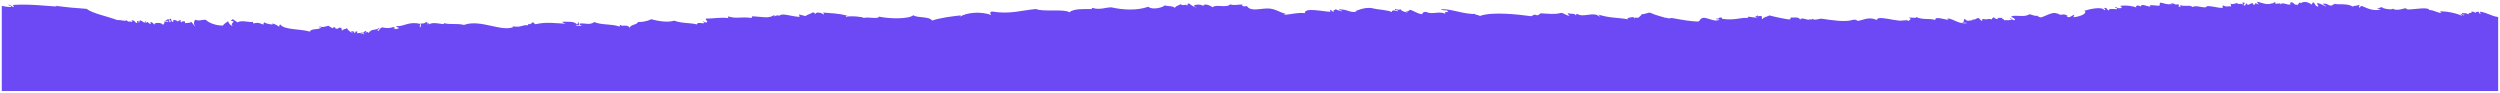 <?xml version="1.0" encoding="UTF-8"?> <svg xmlns="http://www.w3.org/2000/svg" viewBox="5299 5362.97 1401 52" data-guides="{&quot;vertical&quot;:[],&quot;horizontal&quot;:[]}"><path fill="#6d48f5" stroke="none" fill-opacity="1" stroke-width="1" stroke-opacity="1" font-size-adjust="none" id="tSvgc0b14cb63d" title="Path 2" d="M 6699 5372.51 C 6695.23 5372.06 6693.128 5370.187 6688.91 5369.507C 6688.788 5369.967 6688.693 5370.418 6689.263 5370.508C 6688.693 5371.349 6688.164 5369.747 6687.907 5369.447C 6687.391 5369.757 6686.062 5369.437 6686.279 5370.318C 6685.737 5369.917 6685.52 5369.336 6683.893 5369.517C 6684.503 5370.998 6682.876 5369.366 6682.17 5371.038C 6681.343 5370.027 6679.689 5370.608 6678.78 5370.177C 6678.577 5370.878 6679.024 5371.229 6680.136 5371.239C 6679.228 5372.26 6679.024 5370.488 6677.695 5370.758C 6677.966 5371.109 6678.78 5371.169 6678.536 5371.789C 6675.647 5370.318 6669.206 5369.096 6666.344 5369.397C 6666.453 5369.777 6667.09 5370.268 6667.28 5369.777C 6667.212 5371.379 6662.181 5368.095 6660.418 5368.696C 6660.065 5366.603 6652.227 5368.305 6648.43 5368.265C 6647.711 5368.265 6647.019 5367.524 6647.033 5367.524C 6646.992 5367.524 6641.5 5369.437 6639.981 5367.745C 6640.225 5368.836 6633.268 5367.674 6634.055 5367.044C 6632.509 5366.793 6632.78 5367.965 6630.976 5367.504C 6631.329 5368.005 6632.509 5368.075 6633.377 5368.305C 6628.712 5369.336 6625.579 5367.574 6622.623 5366.323C 6621.999 5366.433 6621.538 5366.663 6621.483 5367.234C 6620.399 5367.224 6621.429 5366.073 6621.226 5365.582C 6619.72 5366.443 6618.527 5365.922 6617.551 5366.663C 6614.255 5364.611 6608.858 5365.822 6607.258 5365.041C 6607.624 5365.532 6605.4 5365.612 6606.118 5365.952C 6603.718 5366.583 6604.179 5364.981 6601.25 5364.991C 6600.138 5365.141 6602.036 5366.123 6602.552 5366.383C 6602.606 5367.194 6599.826 5364.771 6597.778 5364.781C 6596.531 5365.001 6598.768 5365.802 6597.982 5366.753C 6595.432 5365.522 6597.114 5365.422 6595.337 5364.3C 6594.646 5364.36 6594.808 5365.081 6594.646 5365.562C 6592.503 5364.18 6590.306 5363.399 6588.231 5364.831C 6587.96 5362.889 6585.966 5367.334 6586.441 5365.482C 6584.786 5366.423 6583.891 5363.359 6582.766 5364.481C 6581.735 5364.26 6582.454 5365.061 6582.82 5365.322C 6582.861 5365.302 6582.915 5365.292 6582.956 5365.262C 6583.064 5365.442 6582.969 5365.432 6582.82 5365.322C 6580.705 5366.283 6577.694 5363.479 6577.057 5365.752C 6577.341 5364.471 6576.378 5364.951 6574.453 5365.061C 6573.558 5365.061 6574.182 5364.37 6574.385 5364.16C 6574.358 5364.19 6574.331 5364.21 6574.263 5364.27C 6573.178 5363.96 6573.354 5365.041 6571.971 5364.891C 6569.449 5365.872 6566.75 5364.641 6564.268 5363.97C 6562.993 5364.11 6565.068 5364.881 6564.526 5365.612C 6564.336 5364.991 6562.18 5364.25 6562.492 5365.802C 6561.325 5365.832 6562.071 5364.841 6561.136 5364.741C 6560.24 5364.711 6558.423 5366.733 6558.111 5364.881C 6557.189 5364.881 6557.637 5365.952 6556.918 5366.113C 6555.236 5365.872 6557.935 5364.38 6556.66 5364.461C 6554.64 5364.23 6556.294 5365.121 6555.969 5365.722C 6555.616 5364.431 6551.738 5365.882 6553.134 5364.561C 6551.507 5364.861 6550.314 5365.702 6548.564 5364.931C 6549.663 5365.652 6548.985 5365.472 6549.324 5366.613C 6547.601 5366.163 6546.842 5367.164 6544.889 5366.012C 6543.967 5366.603 6544.862 5366.423 6544.686 5367.304C 6542.407 5367.845 6535.667 5365.272 6535.193 5367.034C 6532.847 5367.364 6529.727 5365.742 6527.68 5366.894C 6526.12 5365.452 6523.354 5366.893 6520.818 5365.812C 6520.628 5366.363 6521.536 5366.703 6520.669 5366.783C 6518.933 5366.633 6520.601 5366.303 6519.868 5365.432C 6516.166 5365.722 6519.163 5364.931 6515.434 5364.831C 6515.461 5365.211 6516.302 5365.161 6516.885 5365.242C 6512.735 5365.662 6512.545 5364.941 6509.969 5364.481C 6508.897 5364.36 6509.575 5365.612 6509.223 5366.073C 6508.165 5366.473 6502.415 5365.181 6504.164 5366.403C 6502.971 5367.354 6499.228 5364.33 6498.591 5366.703C 6497.574 5365.492 6495.133 5366.243 6496.299 5367.194C 6496.597 5367.324 6496.841 5367.454 6496.95 5367.574C 6496.651 5367.444 6496.448 5367.314 6496.299 5367.194C 6494.685 5366.483 6490.562 5365.702 6487.104 5366.303C 6487.375 5366.653 6488.203 5366.703 6487.945 5367.334C 6486.779 5367.965 6485.138 5367.334 6484.514 5366.793C 6483.741 5367.795 6486.087 5367.144 6485.314 5368.145C 6483.416 5368.105 6480.88 5367.534 6480.69 5368.836C 6479.306 5368.135 6480.107 5367.394 6478.398 5367.394C 6477.177 5367.514 6479.971 5368.125 6478.208 5368.686C 6477.259 5366.513 6470.342 5367.955 6467.128 5368.976C 6469.217 5370.718 6463.738 5372.48 6460.958 5372.61C 6460.931 5372.65 6460.904 5372.66 6460.877 5372.61C 6460.904 5372.61 6460.931 5372.61 6460.958 5372.61C 6461.121 5372.4 6461.311 5371.159 6461.772 5371.249C 6460.524 5371.079 6458.571 5373.371 6457.88 5372.43C 6456.13 5372.41 6458.571 5371.839 6457.201 5371.609C 6456.076 5370.498 6452.943 5371.559 6453.567 5371.179C 6452.075 5370.968 6452.374 5370.097 6451.831 5370.628C 6448.807 5368.836 6442.826 5373.962 6441.837 5372.4C 6441.05 5372.63 6440.955 5371.319 6440.602 5371.879C 6438.487 5371.92 6437.917 5371.139 6436.222 5370.958C 6433.401 5373.001 6428.37 5370.978 6425.983 5372.27C 6426.96 5373.001 6428.37 5373.491 6428.234 5374.042C 6427.299 5374.903 6426.472 5373.221 6425.346 5373.211C 6425.509 5373.622 6425.888 5373.912 6426.743 5373.952C 6425.59 5374.372 6423.854 5374.322 6422.173 5374.312C 6422.254 5373.481 6419.921 5373.702 6421.372 5372.961C 6420.491 5373.051 6416.721 5372.811 6418.796 5373.451C 6418.294 5374.172 6416.477 5373.131 6416.409 5372.65C 6415.704 5372.821 6415.378 5373.281 6415.216 5373.882C 6413.683 5373.061 6412.056 5374.302 6410.74 5373.602C 6410.157 5373.461 6408.882 5374.423 6410.103 5374.533C 6409.303 5375.233 6408.543 5373.411 6407.811 5373.091C 6406.252 5373.051 6406.279 5374.282 6404.19 5373.842C 6404.163 5374.162 6404.76 5374.132 6405.14 5374.222C 6403.472 5374.082 6401.275 5375.504 6400.217 5373.592C 6398.63 5374.002 6400.664 5374.883 6398.386 5375.754C 6400.149 5375.704 6400.068 5375.484 6401.37 5375.944C 6396.772 5376.665 6393.789 5373.572 6390.71 5373.321C 6389.924 5373.351 6390.507 5373.982 6391.28 5374.262C 6388.432 5373.742 6383.021 5371.96 6383.563 5374.182C 6379.902 5373.001 6377.271 5374.382 6372.769 5372.53C 6372.972 5373.491 6370.016 5372.49 6368.7 5372.931C 6370.707 5373.672 6369.256 5373.792 6368.415 5374.863C 6368.51 5373.722 6365.147 5374.703 6363.452 5374.553C 6359.37 5374.192 6354.963 5372.761 6351.613 5373.161C 6350.894 5373.441 6351.749 5373.712 6350.474 5374.072C 6346.08 5372.07 6342.879 5374.463 6339.842 5374.713C 6340.167 5374.683 6339.082 5373.551 6336.913 5374.202C 6332.98 5375.394 6325.86 5374.352 6319.961 5373.461C 6318.266 5373.341 6315.987 5374.643 6314.441 5373.441C 6314.889 5374.483 6312.136 5373.361 6312.855 5373.992C 6311.39 5374.222 6308.434 5372.38 6307.823 5374.002C 6306.888 5371.99 6304.053 5373.151 6302.006 5372.66C 6304.013 5373.141 6300.704 5373.732 6302.602 5373.982C 6302.833 5374.002 6303.077 5374.032 6303.294 5374.052C 6302.996 5374.032 6302.779 5374.012 6302.602 5373.982C 6299.144 5373.652 6294.072 5372.52 6290.614 5371.619C 6289.055 5372.43 6286.966 5372.67 6286.79 5373.662C 6285.773 5373.511 6286.871 5372.23 6286.03 5371.98C 6284.796 5371.519 6283.739 5372.841 6284.091 5371.539C 6283.508 5371.95 6281.298 5372.51 6283.942 5372.51C 6282.355 5373.371 6279.67 5371.97 6278.422 5372.49C 6278.151 5373.031 6278.707 5373.121 6279.318 5373.201C 6274.775 5372.33 6271.967 5374.603 6264.21 5373.551C 6263.424 5373.451 6264.739 5372.971 6263.803 5372.881C 6261.891 5372.34 6262.637 5373.882 6260.725 5373.331C 6261.023 5374.302 6261.417 5373.742 6262.664 5373.782C 6260.888 5375.684 6256.657 5373.151 6253.768 5372.901C 6251.53 5373.361 6252.195 5373.882 6250.947 5375.003C 6246.838 5375.073 6241.834 5374.102 6236.165 5373.101C 6235.596 5373.001 6234.43 5373.361 6234.131 5373.291C 6232.748 5372.991 6231.121 5371.95 6233.141 5373.231C 6230.904 5372.4 6226.754 5371.569 6223.58 5370.027C 6221.845 5370.217 6220.746 5370.918 6218.875 5370.988C 6219.349 5371.219 6217.044 5372.921 6217.125 5372.881C 6216.786 5373.041 6215.647 5372.781 6215.647 5372.791C 6215.376 5372.891 6215.2 5372.991 6215.064 5373.061C 6215.376 5373.491 6214.318 5373.501 6215.064 5373.061C 6214.996 5372.971 6214.888 5372.851 6214.644 5372.72C 6213.843 5372.25 6209.639 5373.161 6211.47 5373.822C 6205.178 5372.68 6201.259 5373.201 6194.803 5371.149C 6194.464 5371.599 6196.621 5372.06 6195.156 5372.15C 6191.874 5369.276 6186.341 5373.101 6182.829 5370.728C 6182.232 5370.748 6182.313 5371.289 6182.191 5371.669C 6181.364 5370.268 6180.062 5370.978 6177.852 5370.418C 6176.794 5370.458 6178.421 5371.459 6178.652 5371.769C 6176.93 5371.869 6175.872 5370.518 6173.878 5370.167C 6170.312 5371.209 6166.664 5370.628 6162.297 5370.418C 6162.08 5370.898 6161.551 5370.958 6160.615 5371.619C 6158.161 5370.578 6158.201 5371.889 6157.035 5372.05C 6150.526 5371.159 6135.228 5369.346 6128.448 5371.889C 6127.824 5371.789 6126.156 5370.798 6126.007 5371.409C 6125.302 5371.219 6126.088 5371.129 6126.102 5370.768C 6119.226 5371.169 6111.957 5367.604 6106.397 5368.225C 6106.845 5368.666 6109.516 5368.936 6109.828 5368.766C 6110.004 5369.066 6110.181 5369.366 6110.723 5369.467C 6109.787 5370.127 6108.038 5369.236 6109.042 5370.668C 6104.878 5368.986 6101.868 5371.359 6098.152 5369.657C 6097.08 5369.447 6095.277 5370.448 6096.47 5370.858C 6094.192 5371.179 6091.561 5369.136 6089.296 5368.455C 6088.36 5368.686 6088.455 5369.727 6086.665 5369.266C 6086.977 5369.587 6087.506 5369.807 6088.062 5370.007C 6087.696 5370.177 6083.099 5368.856 6084.333 5368.145C 6083.6 5368.566 6081.444 5368.435 6080.848 5367.925C 6079.939 5369.106 6083.058 5368.135 6082.149 5369.316C 6081.648 5368.906 6078.474 5368.245 6079.071 5369.777C 6076.928 5368.555 6071.056 5368.315 6069.307 5367.865C 6065.767 5366.823 6062.689 5367.614 6058.58 5369.146C 6058.539 5369.467 6059.149 5369.437 6059.529 5369.537C 6054.891 5370.217 6054.376 5368.075 6049.182 5368.235C 6049.439 5368.696 6050.158 5368.906 6051.067 5369.006C 6051.813 5369.817 6048.043 5368.636 6047.69 5368.145C 6046.714 5368.766 6045.873 5368.596 6046.456 5369.697C 6045.452 5369.537 6045.615 5368.766 6044.598 5368.606C 6043.839 5368.696 6044.747 5369.026 6044.462 5369.577C 6040.286 5369.396 6029.762 5367.004 6030.304 5370.318C 6025.327 5369.887 6022.452 5371.169 6018.615 5371.219C 6018.75 5370.868 6019.116 5370.708 6019.618 5370.658C 6016.852 5370.338 6014.505 5368.225 6010.6 5367.775C 6006.396 5367.294 5999.791 5369.917 5997.771 5366.323C 5997.283 5366.543 5996.591 5366.593 5995.737 5366.513C 5995.452 5365.882 5994.286 5366.203 5995.384 5365.512C 5993.594 5365.332 5990.61 5366.243 5988.373 5365.402C 5986.596 5367.644 5979.802 5365.161 5978.582 5367.064C 5977.768 5366.383 5973.944 5364.36 5973.157 5366.403C 5972.764 5364.901 5964.993 5365.532 5969.536 5367.154C 5968.695 5367.294 5966.322 5365.712 5965.346 5364.931C 5963.637 5365.111 5965.183 5365.642 5964.166 5366.163C 5963.528 5364.741 5962.959 5366.733 5960.287 5365.262C 5960.396 5365.982 5957.833 5366.022 5957.467 5367.364C 5955.229 5365.952 5954.903 5366.783 5951.649 5366.022C 5950.808 5367.094 5944.841 5368.796 5942.495 5366.753C 5936.284 5368.956 5928.391 5368.586 5921.868 5367.094C 5918.939 5366.964 5915.331 5368.756 5911.277 5367.404C 5910.639 5367.444 5910.68 5368.025 5911.182 5368.055C 5907.534 5368.085 5900.482 5367.614 5898.366 5369.857C 5895.329 5367.805 5883.584 5369.777 5879.557 5368.025C 5871.176 5368.766 5865.114 5371.109 5854.753 5369.406C 5853.275 5370.157 5854.075 5370.468 5854.468 5371.349C 5848.65 5369.256 5840.473 5369.867 5836.73 5372.52C 5837.042 5372.28 5837.327 5372.03 5837.367 5371.579C 5832.499 5372.17 5826.166 5372.841 5821.379 5374.493C 5819.548 5371.97 5813.527 5373.201 5810.774 5371.539C 5808.116 5373.762 5797.334 5373.531 5791.584 5372.29C 5791.191 5373.902 5785.36 5372.22 5782.946 5373.051C 5783.298 5372.44 5775.297 5371.649 5772.992 5372.43C 5772.897 5371.869 5773.466 5371.849 5774.09 5371.849C 5768.828 5370.408 5765.492 5370.468 5760.298 5370.007C 5760.651 5370.318 5760.719 5370.768 5760.61 5371.329C 5760.19 5370.157 5755.837 5369.396 5756.189 5370.728C 5755.199 5370.658 5755.688 5369.807 5754.304 5369.957C 5753.328 5370.878 5751.334 5370.988 5750.48 5372C 5749.259 5371.729 5748.853 5371.639 5747.09 5371.139C 5745.801 5371.139 5747.7 5371.739 5746.9 5372.43C 5742.275 5372.13 5737.109 5370.107 5735.956 5371.739C 5734.979 5371.649 5734.328 5371.299 5732.877 5372.2C 5732.932 5371.869 5732.972 5371.549 5733.027 5371.229C 5730.138 5373.672 5725.731 5372.28 5720.848 5372.1C 5720.265 5372.11 5720.333 5372.66 5720.211 5373.031C 5713.892 5372.17 5712.047 5373.662 5707.287 5372.22C 5706.636 5372.11 5706.826 5372.841 5707.409 5373.151C 5707.653 5373.191 5707.884 5373.211 5708.128 5373.251C 5707.843 5373.311 5707.599 5373.251 5707.409 5373.151C 5702.961 5372.49 5698.771 5373.441 5694.567 5373.381C 5694.295 5374.322 5695.543 5374.443 5695.272 5375.384C 5694.309 5375.924 5693.848 5375.153 5692.831 5374.903C 5693.007 5375.203 5693.183 5375.514 5693.726 5375.614C 5693.4 5376.855 5689.834 5374.763 5689.549 5376.655C 5685.82 5375.634 5681.331 5376.215 5676.815 5374.553C 5673.085 5375.724 5667.797 5374.783 5663.877 5373.742C 5661.531 5375.083 5657.734 5375.444 5656.636 5375.244C 5655.618 5377.116 5653.259 5376.315 5651.631 5378.517C 5651.075 5376.285 5647.441 5378.167 5646.844 5376.916C 5646.248 5376.936 5646.343 5377.476 5646.193 5377.857C 5641.23 5376.175 5636.619 5377.186 5632.022 5375.334C 5629.472 5377.186 5627.343 5375.874 5623.871 5376.125C 5623.682 5376.825 5624.129 5377.176 5625.214 5377.186C 5623.817 5378.087 5618.732 5376.545 5623.722 5377.096C 5623.356 5376.695 5623.193 5376.185 5623.465 5375.444C 5622.542 5375.434 5622.99 5376.515 5622.271 5376.675C 5620.915 5374.693 5616.955 5375.233 5613.958 5375.173C 5614.65 5375.594 5615.043 5376.185 5616.304 5376.295C 5610.88 5376.024 5604.94 5375.123 5599.203 5376.535C 5598.512 5376.205 5597.698 5375.954 5597.901 5375.143C 5597.21 5375.804 5595.949 5377.106 5594.728 5376.255C 5595.759 5376.785 5593.982 5377.006 5595.081 5377.256C 5592.179 5376.475 5590.917 5378.668 5586.483 5377.696C 5585.696 5377.817 5586.401 5378.037 5586.93 5378.047C 5580.041 5381.091 5568.324 5373.541 5558.98 5376.946C 5555.305 5375.904 5551.169 5376.946 5547.589 5375.904C 5549.23 5377.686 5542.002 5374.563 5539.439 5376.695C 5539.954 5375.654 5538.53 5376.145 5538.449 5376.635C 5537.771 5376.475 5538.489 5376.064 5539.045 5376.024C 5538.72 5375.694 5538.218 5375.474 5537.649 5375.284C 5537.432 5375.684 5536.835 5376.425 5534.516 5376.064C 5535.031 5376.485 5534.909 5377.236 5534.719 5378.027C 5533.878 5379.008 5534.394 5376.855 5534.462 5376.385C 5528.061 5374.683 5525.186 5378.137 5521.239 5377.516C 5520.765 5378.367 5522.175 5378.207 5522.582 5378.578C 5522.121 5379.278 5520.087 5379.509 5519.503 5379.038C 5519.748 5378.547 5520.331 5379.378 5520.548 5378.778C 5520.48 5378.417 5519.598 5378.497 5519.653 5378.067C 5517.022 5378.898 5516.1 5378.838 5513.089 5378.307C 5512.221 5378.708 5511.651 5379.338 5511.312 5380.149C 5509.088 5380.059 5511.882 5379.348 5511.557 5378.527C 5509.143 5380.41 5507.38 5378.758 5505.603 5381.421C 5504.993 5380.97 5504.762 5380.38 5504.111 5381.331C 5503.393 5381.141 5504.369 5380.93 5504.261 5380.36C 5502.633 5380.149 5503.488 5381.912 5501.141 5381.141C 5501.128 5381.741 5502.796 5381.441 5503.026 5381.912C 5503.976 5383.003 5500.192 5380.67 5499.541 5381.701C 5498.89 5381.561 5499.256 5380.87 5499.243 5380.38C 5498.755 5380.53 5498.361 5381.231 5498.212 5380.64C 5497.453 5380.73 5498.348 5381.06 5498.063 5381.611C 5497.114 5381.421 5497.86 5380.33 5496.219 5380.52C 5495.025 5380.54 5496.639 5381.431 5497.073 5381.551C 5496.232 5381.591 5493.737 5379.969 5493.479 5378.718C 5492.788 5379.368 5491.038 5379.198 5490.753 5380.179C 5490.035 5379.639 5491.418 5378.588 5489.004 5378.437C 5488.624 5379.328 5488.489 5378.287 5487.865 5379.348C 5487.444 5378.337 5485.898 5379.308 5487.011 5378.317C 5486.034 5378.147 5485.451 5378.287 5485.424 5378.868C 5484.569 5378.437 5483.864 5377.917 5483.132 5377.426C 5481.071 5377.706 5480.433 5378.547 5478.074 5377.757C 5477.504 5379.148 5479.104 5377.556 5478.969 5378.457C 5476.84 5379.969 5473.625 5378.678 5472.622 5380.67C 5467.062 5379.058 5458.098 5379.779 5456.145 5376.705C 5455.453 5376.765 5455.616 5377.486 5455.453 5377.967C 5454.287 5377.196 5453.243 5376.375 5451.222 5376.075C 5453.853 5377.326 5447.533 5376.305 5447.289 5375.504C 5446.598 5375.564 5446.76 5376.285 5446.598 5376.765C 5445.445 5376.525 5444.197 5375.203 5441.173 5376.095C 5440.604 5376.004 5440.848 5375.484 5440.821 5375.093C 5439.871 5375.994 5434.311 5373.892 5432.223 5375.524C 5431.043 5374.913 5430.921 5374.633 5429.484 5373.722C 5428.982 5373.932 5428.643 5374.262 5428.344 5374.633C 5432.087 5374.843 5427.3 5376.185 5429.443 5377.316C 5428.467 5377.726 5427.029 5375.844 5426.798 5374.863C 5425.795 5375.634 5424.574 5376.235 5423.923 5377.286C 5420.465 5377.366 5416.221 5376.024 5414.363 5374.082C 5412.139 5373.842 5410.837 5375.003 5408.342 5374.022C 5407.541 5375.334 5407.446 5376.505 5408.314 5377.606C 5408.572 5378.477 5406.863 5375.744 5406.158 5375.193C 5405.426 5376.075 5403.378 5375.674 5403.039 5375.974C 5402.456 5375.884 5402.7 5375.364 5402.686 5374.973C 5401.574 5374.813 5400.801 5374.933 5400.598 5375.494C 5399.947 5375.344 5400.313 5374.663 5400.3 5374.172C 5399.554 5374.302 5399.011 5374.603 5398.659 5375.043C 5398.021 5374.352 5395.54 5373.351 5396.123 5375.213C 5394.278 5375.304 5395.743 5373.632 5394.373 5373.471C 5392.705 5373.892 5395.946 5374.793 5394.089 5375.414C 5393.6 5375.143 5394.17 5374.443 5393.343 5373.732C 5392.665 5373.802 5392.475 5374.252 5391.756 5374.282C 5391.444 5375.043 5394.048 5374.242 5393.099 5375.344C 5392.176 5374.573 5391.458 5375.524 5390.671 5374.863C 5391.892 5376.115 5390.766 5375.774 5390.332 5377.126C 5390.251 5375.274 5384.623 5375.674 5385.898 5376.525C 5385.111 5377.056 5384.419 5375.033 5383.565 5375.394C 5382.792 5375.484 5383.701 5375.824 5383.416 5376.365C 5382.317 5376.455 5381.477 5374.262 5380.975 5375.884C 5380.405 5375.794 5380.636 5375.274 5380.622 5374.883C 5380.025 5374.893 5380.107 5375.444 5379.985 5375.814C 5379.32 5375.284 5378.642 5374.753 5377.693 5374.372C 5377.001 5374.433 5377.164 5375.153 5377.001 5375.634C 5376.432 5375.544 5376.662 5375.023 5376.649 5374.633C 5375.157 5374.823 5376.025 5375.083 5375.957 5375.894C 5374.221 5375.734 5375.008 5374.222 5372.675 5374.382C 5373.95 5376.135 5372.702 5374.523 5370.546 5375.223C 5371.956 5374.022 5369.746 5375.534 5370.193 5374.232C 5369.014 5375.143 5367.359 5374.102 5364.674 5374.212C 5358.097 5371.769 5351.031 5370.588 5347.533 5367.925C 5340.63 5367.404 5337.009 5367.174 5330.228 5366.183C 5330.337 5366.913 5332.656 5366.473 5333.659 5366.723C 5325.075 5366.513 5317.372 5365.121 5306.713 5365.692C 5305.411 5365.692 5307.31 5366.293 5306.523 5366.984C 5305.479 5366.553 5305.031 5365.802 5303.743 5365.512C 5303.458 5366.353 5305.628 5365.882 5305.045 5366.894C 5302.916 5366.894 5301.505 5366.523 5300 5366.293C 5300 5382.185 5300 5398.078 5300 5413.97C 5766.32 5413.97 6232.64 5413.97 6698.959 5413.97C 6698.959 5400.153 6698.959 5386.337 6698.959 5372.52C 6698.973 5372.517 6698.986 5372.514 6699 5372.51Z" style=""></path><defs></defs></svg> 